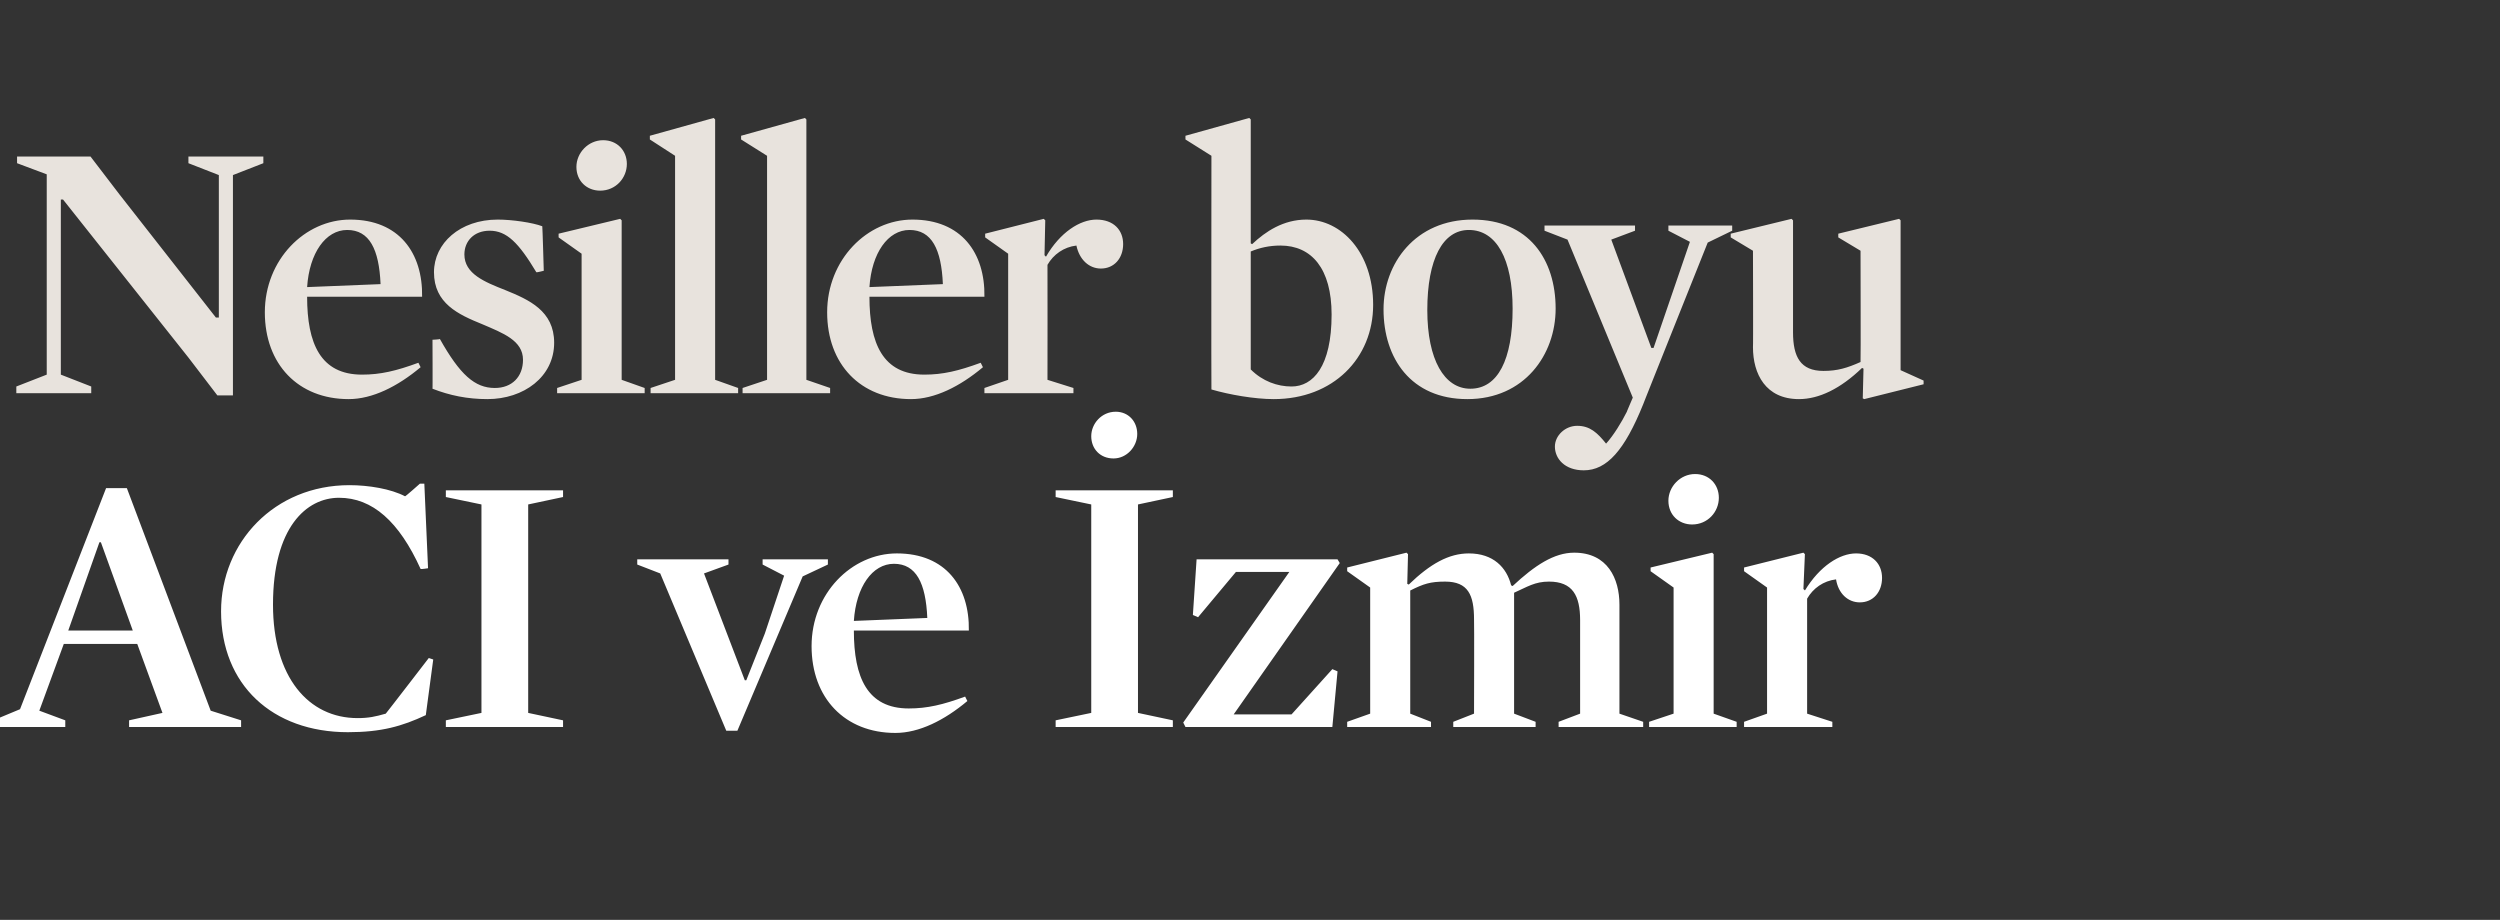 <?xml version="1.0" standalone="no"?><!DOCTYPE svg PUBLIC "-//W3C//DTD SVG 1.1//EN" "http://www.w3.org/Graphics/SVG/1.1/DTD/svg11.dtd"><svg xmlns="http://www.w3.org/2000/svg" version="1.1" width="337px" height="124px" viewBox="0 -13 337 124" style="top:-13px"><rect x="0" y="-13" width="337" height="124" fill="#333333" stroke="none"/>  <desc>Nesiller boyu ACI ve İzmir</desc>  <defs/>  <g id="Polygon81477">    <path d="M 32.5 84.1 L 32.5 85 L 17.4 85 L 17.4 84.1 L 21.9 83.1 L 18.5 73.8 L 8.6 73.8 L 5.3 82.8 L 8.8 84.1 L 8.8 85 L -0.9 85 L -0.9 84.1 L 2.7 82.6 L 14.3 52.8 L 17.1 52.8 L 28.4 82.8 L 32.5 84.1 Z M 13.6 60.1 L 13.4 60.1 L 9.2 72 L 17.9 72 L 13.6 60.1 Z M 57.4 83.4 C 54.2 84.9 51.4 85.7 46.9 85.7 C 36.7 85.7 29.8 79.3 29.8 69.4 C 29.8 60.1 37 52.4 47.1 52.4 C 49.7 52.4 52.7 52.9 54.6 53.9 C 54.64 53.95 56.6 52.2 56.6 52.2 L 57.2 52.2 L 57.7 63.6 C 57.7 63.6 56.74 63.75 56.7 63.7 C 53.8 57.3 50.2 54.1 45.7 54.1 C 41.3 54.1 36.8 58.1 36.8 68.5 C 36.8 78.3 41.6 83.8 48.2 83.8 C 49.7 83.8 50.6 83.6 52 83.2 C 51.99 83.25 57.8 75.7 57.8 75.7 L 58.4 75.9 C 58.4 75.9 57.39 83.45 57.4 83.4 Z M 75.9 84.1 L 75.9 85 L 60.1 85 L 60.1 84.1 L 64.9 83.1 L 64.9 55 L 60.1 54 L 60.1 53.1 L 75.9 53.1 L 75.9 54 L 71.2 55 L 71.2 83.1 L 75.9 84.1 Z M 100.4 78.7 L 100.6 78.7 L 103.1 72.4 L 105.7 64.6 L 102.8 63.1 L 102.8 62.4 L 111.6 62.4 L 111.6 63.1 L 108.2 64.7 L 99.4 85.5 L 97.9 85.5 L 89 64.3 L 85.9 63.1 L 85.9 62.4 L 98.2 62.4 L 98.2 63.1 L 94.9 64.3 L 100.4 78.7 Z M 115.1 72 C 115.1 78.3 116.9 82.5 122.5 82.5 C 125 82.5 127.1 82 130.1 80.9 C 130.1 80.9 130.4 81.5 130.4 81.5 C 127.3 84.1 123.9 85.8 120.7 85.8 C 113.9 85.8 109.4 81.1 109.4 74.1 C 109.4 67 114.8 61.6 120.9 61.6 C 127.5 61.6 130.7 66.1 130.6 72 C 130.6 72 115.1 72 115.1 72 Z M 125 70.3 C 124.8 65.6 123.5 63 120.5 63 C 117.6 63 115.4 66.1 115.1 70.7 C 115.1 70.7 125 70.3 125 70.3 Z M 158.1 84.1 L 158.1 85 L 142.3 85 L 142.3 84.1 L 147.1 83.1 L 147.1 55 L 142.3 54 L 142.3 53.1 L 158.1 53.1 L 158.1 54 L 153.4 55 L 153.4 83.1 L 158.1 84.1 Z M 150.1 48.8 C 148.3 48.8 147.1 47.5 147.1 45.8 C 147.1 44.1 148.5 42.5 150.4 42.5 C 152.1 42.5 153.3 43.8 153.3 45.5 C 153.3 47.2 151.9 48.8 150.1 48.8 Z M 166.3 83.3 L 174.1 83.3 L 179.6 77.2 L 180.3 77.5 L 179.6 85 L 159.8 85 L 159.5 84.4 L 173.8 64.1 L 166.6 64.1 L 161.5 70.2 L 160.8 69.9 L 161.3 62.4 L 180.3 62.4 L 180.6 62.9 L 166.3 83.3 Z M 208.8 65.4 C 206.9 65.4 205.9 66.1 204.1 66.9 C 204.09 66.95 204.1 83.2 204.1 83.2 L 207 84.3 L 207 85 L 195.9 85 L 195.9 84.3 L 198.7 83.2 C 198.7 83.2 198.74 70.5 198.7 70.5 C 198.7 67.2 197.9 65.4 194.8 65.4 C 192.8 65.4 191.9 65.7 190.1 66.6 C 190.09 66.65 190.1 83.2 190.1 83.2 L 192.9 84.3 L 192.9 85 L 181.6 85 L 181.6 84.3 L 184.7 83.2 L 184.7 66.2 L 181.6 64 L 181.6 63.5 L 189.6 61.5 L 189.8 61.7 L 189.7 65.7 C 189.7 65.7 189.89 65.8 189.9 65.8 C 192.8 63 195.3 61.6 198 61.6 C 201.3 61.6 203.1 63.5 203.7 65.9 C 203.7 65.9 203.9 66 203.9 66 C 206.9 63.2 209.5 61.5 212.2 61.5 C 216.7 61.5 218.3 65 218.3 68.5 C 218.29 68.55 218.3 83.2 218.3 83.2 L 221.5 84.3 L 221.5 85 L 210.1 85 L 210.1 84.3 L 213 83.2 C 213 83.2 212.99 70.65 213 70.6 C 213 67.3 212 65.4 208.8 65.4 Z M 228.5 50.9 C 230.4 50.9 231.7 52.3 231.7 54.1 C 231.7 56 230.2 57.7 228.1 57.7 C 226.3 57.7 224.9 56.4 224.9 54.5 C 224.9 52.6 226.5 50.9 228.5 50.9 Z M 222.5 64 L 222.5 63.5 L 230.8 61.5 L 231 61.7 L 231 83.2 L 234.1 84.3 L 234.1 85 L 222.3 85 L 222.3 84.3 L 225.6 83.2 L 225.6 66.2 L 222.5 64 Z M 250.7 68.2 C 249.1 68.2 247.8 67 247.5 65.1 C 245.8 65.3 244.4 66.3 243.6 67.7 C 243.59 67.7 243.6 83.2 243.6 83.2 L 247 84.3 L 247 85 L 235.1 85 L 235.1 84.3 L 238.2 83.2 L 238.2 66.2 L 235.1 64 L 235.1 63.5 L 243.1 61.5 L 243.3 61.7 L 243.1 66.4 C 243.1 66.4 243.34 66.6 243.3 66.6 C 245.3 63.3 248 61.6 250.2 61.6 C 252.4 61.6 253.7 63 253.7 64.9 C 253.7 66.8 252.5 68.2 250.7 68.2 Z " stroke="none" fill="#fff"/>  </g>  <g id="Polygon81476">    <path d="M 6.3 10.5 L 2.3 9 L 2.3 8.1 L 12.2 8.1 L 16.1 13.2 L 29.1 29.8 L 29.5 29.8 L 29.5 10.6 L 25.4 9 L 25.4 8.1 L 35.5 8.1 L 35.5 9 L 31.4 10.6 L 31.4 40.3 L 29.3 40.3 L 25.4 35.2 L 8.5 13.9 L 8.2 13.9 L 8.2 37.5 L 12.3 39.1 L 12.3 40 L 2.2 40 L 2.2 39.1 L 6.3 37.5 L 6.3 10.5 Z M 41.4 27 C 41.4 33.3 43.2 37.5 48.8 37.5 C 51.3 37.5 53.4 37 56.4 35.9 C 56.4 35.9 56.7 36.5 56.7 36.5 C 53.6 39.1 50.2 40.8 47 40.8 C 40.2 40.8 35.7 36.1 35.7 29.1 C 35.7 22 41.1 16.6 47.2 16.6 C 53.8 16.6 57 21.1 56.9 27 C 56.9 27 41.4 27 41.4 27 Z M 51.3 25.3 C 51.1 20.6 49.8 18 46.8 18 C 43.9 18 41.7 21.1 41.4 25.7 C 41.4 25.7 51.3 25.3 51.3 25.3 Z M 65.7 40.8 C 63 40.8 60.6 40.3 58.3 39.4 C 58.33 39.45 58.3 32.8 58.3 32.8 C 58.3 32.8 59.28 32.75 59.3 32.7 C 62 37.5 64 39.3 66.7 39.3 C 69 39.3 70.5 37.8 70.5 35.5 C 70.5 32.9 67.8 31.9 65 30.7 C 61.8 29.4 58.5 27.9 58.5 23.7 C 58.5 19.8 62 16.6 67.1 16.6 C 69 16.6 71.8 17 73.1 17.5 C 73.13 17.55 73.3 23.5 73.3 23.5 C 73.3 23.5 72.33 23.75 72.3 23.7 C 69.9 19.7 68.3 18.1 66 18.1 C 63.9 18.1 62.6 19.5 62.6 21.3 C 62.6 23.9 65.3 25 68.1 26.1 C 71.3 27.4 74.7 28.9 74.7 33.2 C 74.7 37.8 70.6 40.8 65.7 40.8 Z M 81.3 5.9 C 83.2 5.9 84.5 7.3 84.5 9.1 C 84.5 11 83 12.7 80.9 12.7 C 79.1 12.7 77.7 11.4 77.7 9.5 C 77.7 7.6 79.3 5.9 81.3 5.9 Z M 75.3 19 L 75.3 18.5 L 83.6 16.5 L 83.8 16.7 L 83.8 38.2 L 86.9 39.3 L 86.9 40 L 75.1 40 L 75.1 39.3 L 78.4 38.2 L 78.4 21.2 L 75.3 19 Z M 99.5 39.3 L 99.5 40 L 87.7 40 L 87.7 39.3 L 91 38.2 L 91 8 L 87.6 5.8 L 87.6 5.3 L 96.2 2.9 L 96.4 3.1 L 96.4 38.2 L 99.5 39.3 Z M 111.9 39.3 L 111.9 40 L 100.1 40 L 100.1 39.3 L 103.4 38.2 L 103.4 8 L 99.9 5.8 L 99.9 5.3 L 108.5 2.9 L 108.7 3.1 L 108.7 38.2 L 111.9 39.3 Z M 117.2 27 C 117.2 33.3 119 37.5 124.6 37.5 C 127.1 37.5 129.2 37 132.2 35.9 C 132.2 35.9 132.5 36.5 132.5 36.5 C 129.4 39.1 126 40.8 122.8 40.8 C 116 40.8 111.5 36.1 111.5 29.1 C 111.5 22 116.9 16.6 123 16.6 C 129.6 16.6 132.8 21.1 132.7 27 C 132.7 27 117.2 27 117.2 27 Z M 127.1 25.3 C 126.9 20.6 125.6 18 122.6 18 C 119.7 18 117.5 21.1 117.2 25.7 C 117.2 25.7 127.1 25.3 127.1 25.3 Z M 148.4 23.2 C 146.8 23.2 145.5 22 145.1 20.1 C 143.4 20.3 142 21.3 141.2 22.7 C 141.22 22.7 141.2 38.2 141.2 38.2 L 144.7 39.3 L 144.7 40 L 132.7 40 L 132.7 39.3 L 135.9 38.2 L 135.9 21.2 L 132.8 19 L 132.8 18.5 L 140.7 16.5 L 140.9 16.7 L 140.8 21.4 C 140.8 21.4 140.97 21.6 141 21.6 C 142.9 18.3 145.6 16.6 147.8 16.6 C 150.1 16.6 151.4 18 151.4 19.9 C 151.4 21.8 150.2 23.2 148.4 23.2 Z M 171.7 40.8 C 169.1 40.8 165.7 40.2 163.3 39.5 C 163.27 39.5 163.3 8 163.3 8 L 159.8 5.8 L 159.8 5.3 L 168.4 2.9 L 168.6 3.1 L 168.6 19.8 C 168.6 19.8 168.82 19.95 168.8 19.9 C 170.6 18.2 173 16.6 176.1 16.6 C 180.8 16.6 185.1 21 185.1 28.1 C 185.1 35.3 179.7 40.8 171.7 40.8 Z M 172.6 20.1 C 171.1 20.1 169.8 20.4 168.6 20.9 C 168.6 20.9 168.6 36.8 168.6 36.8 C 170.2 38.4 172.2 39.1 174.1 39.1 C 177 39.1 179.5 36.4 179.5 29.4 C 179.5 23.2 176.8 20.1 172.6 20.1 Z M 197.8 40.8 C 190.2 40.8 186.5 35.3 186.5 28.7 C 186.5 22.5 190.8 16.6 198.5 16.6 C 206.1 16.6 209.7 22 209.7 28.6 C 209.7 34.8 205.5 40.8 197.8 40.8 Z M 198 18 C 194.5 18 192.4 21.9 192.4 28.8 C 192.4 35.5 194.7 39.4 198.2 39.4 C 201.9 39.4 203.9 35.5 203.9 28.6 C 203.9 21.9 201.7 18 198 18 Z M 221.5 41.5 C 219 47.7 216.6 50.4 213.5 50.4 C 210.9 50.4 209.6 48.8 209.6 47.2 C 209.6 45.7 211 44.4 212.6 44.4 C 214.3 44.4 215.3 45.3 216.5 46.8 C 217.5 45.7 218.6 43.9 219.3 42.5 C 219.26 42.55 220.1 40.6 220.1 40.6 L 211.3 19.3 L 208.2 18.1 L 208.2 17.4 L 220.4 17.4 L 220.4 18.1 L 217.2 19.3 L 222.6 33.9 L 222.9 33.9 L 227.8 19.6 L 224.9 18.1 L 224.9 17.4 L 233.5 17.4 L 233.5 18.1 L 230.2 19.7 C 230.2 19.7 221.46 41.55 221.5 41.5 Z M 259.3 38.3 L 259.3 38.8 L 251.3 40.8 L 251.1 40.7 L 251.2 36.7 C 251.2 36.7 251.04 36.6 251 36.6 C 248.1 39.4 245.2 40.8 242.5 40.8 C 238 40.8 236.3 37.4 236.3 33.8 C 236.34 33.85 236.3 20.8 236.3 20.8 L 233.3 19 L 233.3 18.5 L 241.5 16.5 L 241.7 16.7 C 241.7 16.7 241.69 31.8 241.7 31.8 C 241.7 35.1 242.7 37 245.8 37 C 247.7 37 249 36.6 250.8 35.8 C 250.84 35.8 250.8 20.8 250.8 20.8 L 247.8 19 L 247.8 18.5 L 256 16.5 L 256.2 16.7 L 256.2 36.9 L 259.3 38.3 Z " stroke="none" fill="#e8e3dd"/>  </g></svg>